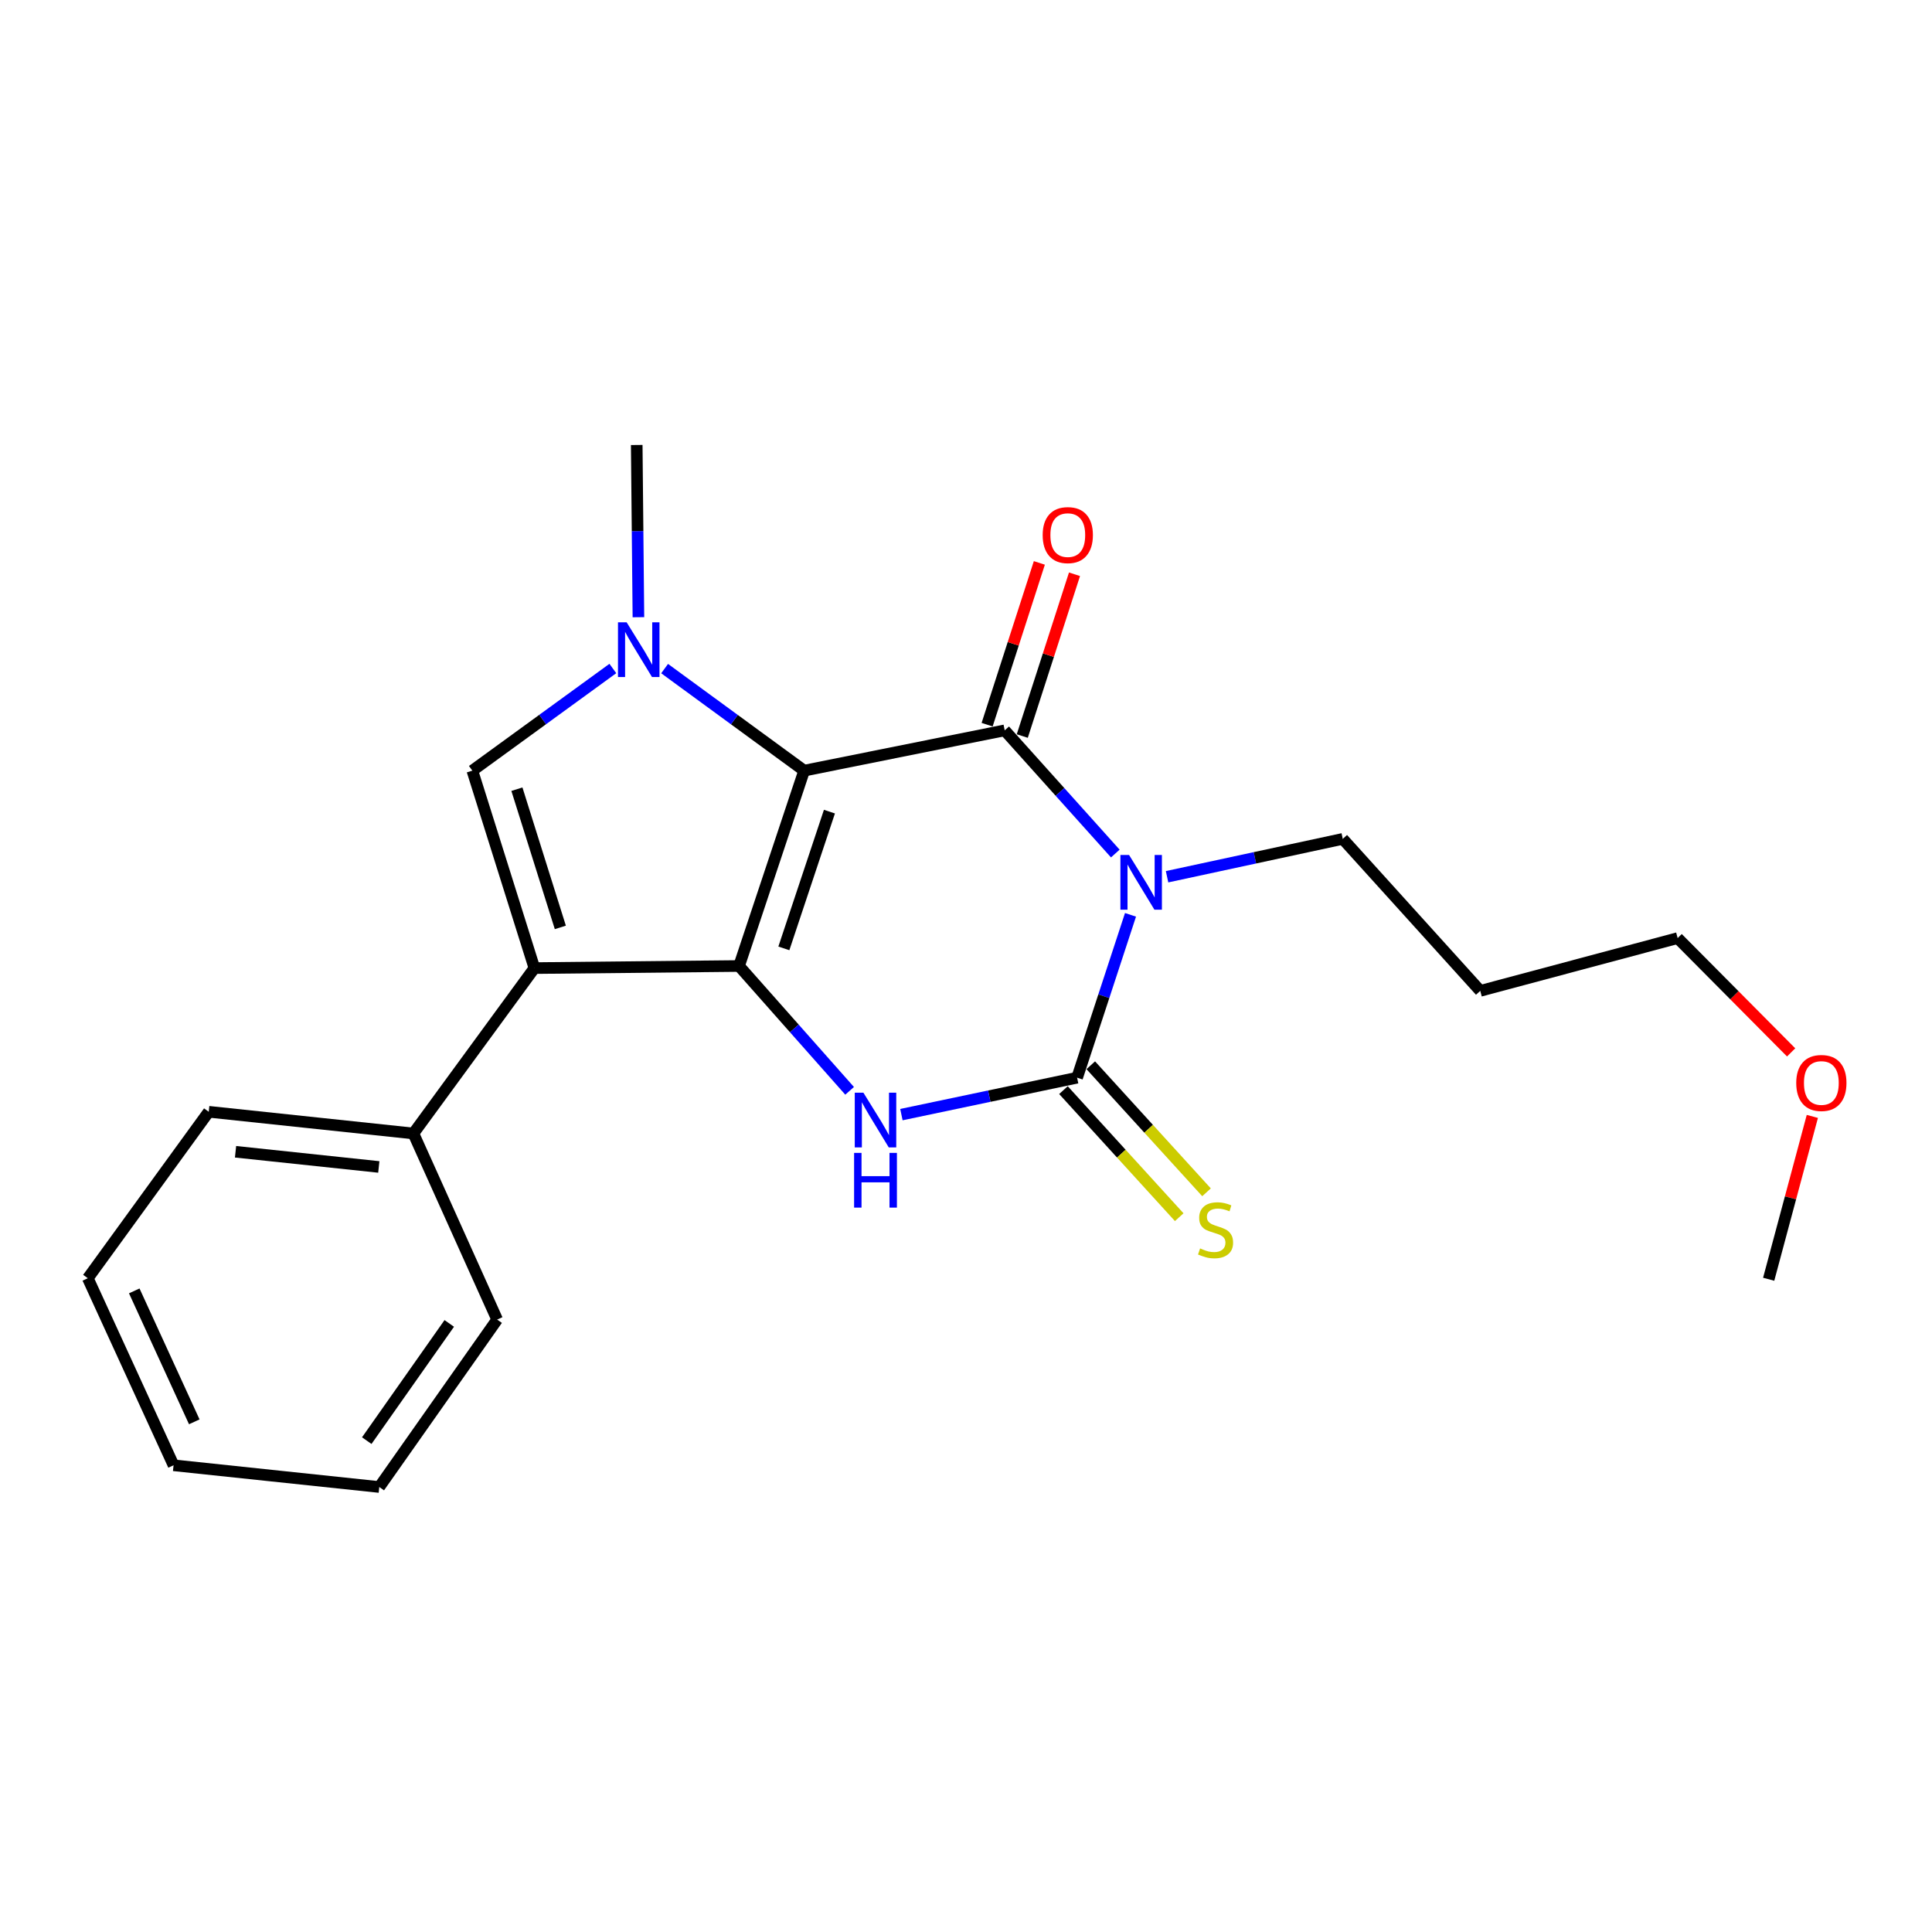 <?xml version='1.0' encoding='iso-8859-1'?>
<svg version='1.1' baseProfile='full'
              xmlns='http://www.w3.org/2000/svg'
                      xmlns:rdkit='http://www.rdkit.org/xml'
                      xmlns:xlink='http://www.w3.org/1999/xlink'
                  xml:space='preserve'
width='1000px' height='1000px' viewBox='0 0 1000 1000'>
<!-- END OF HEADER -->
<rect style='opacity:1.0;fill:#FFFFFF;stroke:none' width='1000' height='1000' x='0' y='0'> </rect>
<path class='bond-0' d='M 416.228,398.883 L 382.533,500' style='fill:none;fill-rule:evenodd;stroke:#000000;stroke-width:6px;stroke-linecap:butt;stroke-linejoin:miter;stroke-opacity:1' />
<path class='bond-0' d='M 429.314,420.095 L 405.727,490.877' style='fill:none;fill-rule:evenodd;stroke:#000000;stroke-width:6px;stroke-linecap:butt;stroke-linejoin:miter;stroke-opacity:1' />
<path class='bond-1' d='M 416.228,398.883 L 520.032,378.031' style='fill:none;fill-rule:evenodd;stroke:#000000;stroke-width:6px;stroke-linecap:butt;stroke-linejoin:miter;stroke-opacity:1' />
<path class='bond-4' d='M 416.228,398.883 L 380.114,372.474' style='fill:none;fill-rule:evenodd;stroke:#000000;stroke-width:6px;stroke-linecap:butt;stroke-linejoin:miter;stroke-opacity:1' />
<path class='bond-4' d='M 380.114,372.474 L 344.001,346.066' style='fill:none;fill-rule:evenodd;stroke:#0000FF;stroke-width:6px;stroke-linecap:butt;stroke-linejoin:miter;stroke-opacity:1' />
<path class='bond-5' d='M 382.533,500 L 276.604,501.084' style='fill:none;fill-rule:evenodd;stroke:#000000;stroke-width:6px;stroke-linecap:butt;stroke-linejoin:miter;stroke-opacity:1' />
<path class='bond-6' d='M 382.533,500 L 411.146,532.306' style='fill:none;fill-rule:evenodd;stroke:#000000;stroke-width:6px;stroke-linecap:butt;stroke-linejoin:miter;stroke-opacity:1' />
<path class='bond-6' d='M 411.146,532.306 L 439.76,564.612' style='fill:none;fill-rule:evenodd;stroke:#0000FF;stroke-width:6px;stroke-linecap:butt;stroke-linejoin:miter;stroke-opacity:1' />
<path class='bond-2' d='M 520.032,378.031 L 548.656,409.909' style='fill:none;fill-rule:evenodd;stroke:#000000;stroke-width:6px;stroke-linecap:butt;stroke-linejoin:miter;stroke-opacity:1' />
<path class='bond-2' d='M 548.656,409.909 L 577.28,441.787' style='fill:none;fill-rule:evenodd;stroke:#0000FF;stroke-width:6px;stroke-linecap:butt;stroke-linejoin:miter;stroke-opacity:1' />
<path class='bond-9' d='M 529.13,380.968 L 542.646,339.102' style='fill:none;fill-rule:evenodd;stroke:#000000;stroke-width:6px;stroke-linecap:butt;stroke-linejoin:miter;stroke-opacity:1' />
<path class='bond-9' d='M 542.646,339.102 L 556.162,297.236' style='fill:none;fill-rule:evenodd;stroke:#FF0000;stroke-width:6px;stroke-linecap:butt;stroke-linejoin:miter;stroke-opacity:1' />
<path class='bond-9' d='M 510.934,375.094 L 524.45,333.228' style='fill:none;fill-rule:evenodd;stroke:#000000;stroke-width:6px;stroke-linecap:butt;stroke-linejoin:miter;stroke-opacity:1' />
<path class='bond-9' d='M 524.45,333.228 L 537.966,291.362' style='fill:none;fill-rule:evenodd;stroke:#FF0000;stroke-width:6px;stroke-linecap:butt;stroke-linejoin:miter;stroke-opacity:1' />
<path class='bond-3' d='M 585.148,473.512 L 571.328,515.66' style='fill:none;fill-rule:evenodd;stroke:#0000FF;stroke-width:6px;stroke-linecap:butt;stroke-linejoin:miter;stroke-opacity:1' />
<path class='bond-3' d='M 571.328,515.66 L 557.509,557.809' style='fill:none;fill-rule:evenodd;stroke:#000000;stroke-width:6px;stroke-linecap:butt;stroke-linejoin:miter;stroke-opacity:1' />
<path class='bond-11' d='M 604.071,453.802 L 649.54,444.002' style='fill:none;fill-rule:evenodd;stroke:#0000FF;stroke-width:6px;stroke-linecap:butt;stroke-linejoin:miter;stroke-opacity:1' />
<path class='bond-11' d='M 649.54,444.002 L 695.009,434.203' style='fill:none;fill-rule:evenodd;stroke:#000000;stroke-width:6px;stroke-linecap:butt;stroke-linejoin:miter;stroke-opacity:1' />
<path class='bond-8' d='M 550.442,564.247 L 580.402,597.13' style='fill:none;fill-rule:evenodd;stroke:#000000;stroke-width:6px;stroke-linecap:butt;stroke-linejoin:miter;stroke-opacity:1' />
<path class='bond-8' d='M 580.402,597.13 L 610.363,630.012' style='fill:none;fill-rule:evenodd;stroke:#CCCC00;stroke-width:6px;stroke-linecap:butt;stroke-linejoin:miter;stroke-opacity:1' />
<path class='bond-8' d='M 564.576,551.37 L 594.536,584.252' style='fill:none;fill-rule:evenodd;stroke:#000000;stroke-width:6px;stroke-linecap:butt;stroke-linejoin:miter;stroke-opacity:1' />
<path class='bond-8' d='M 594.536,584.252 L 624.497,617.135' style='fill:none;fill-rule:evenodd;stroke:#CCCC00;stroke-width:6px;stroke-linecap:butt;stroke-linejoin:miter;stroke-opacity:1' />
<path class='bond-23' d='M 557.509,557.809 L 512.039,567.367' style='fill:none;fill-rule:evenodd;stroke:#000000;stroke-width:6px;stroke-linecap:butt;stroke-linejoin:miter;stroke-opacity:1' />
<path class='bond-23' d='M 512.039,567.367 L 466.568,576.926' style='fill:none;fill-rule:evenodd;stroke:#0000FF;stroke-width:6px;stroke-linecap:butt;stroke-linejoin:miter;stroke-opacity:1' />
<path class='bond-7' d='M 317.207,346.016 L 280.849,372.45' style='fill:none;fill-rule:evenodd;stroke:#0000FF;stroke-width:6px;stroke-linecap:butt;stroke-linejoin:miter;stroke-opacity:1' />
<path class='bond-7' d='M 280.849,372.45 L 244.491,398.883' style='fill:none;fill-rule:evenodd;stroke:#000000;stroke-width:6px;stroke-linecap:butt;stroke-linejoin:miter;stroke-opacity:1' />
<path class='bond-12' d='M 330.444,319.464 L 330.006,274.893' style='fill:none;fill-rule:evenodd;stroke:#0000FF;stroke-width:6px;stroke-linecap:butt;stroke-linejoin:miter;stroke-opacity:1' />
<path class='bond-12' d='M 330.006,274.893 L 329.568,230.323' style='fill:none;fill-rule:evenodd;stroke:#000000;stroke-width:6px;stroke-linecap:butt;stroke-linejoin:miter;stroke-opacity:1' />
<path class='bond-10' d='M 276.604,501.084 L 213.972,586.681' style='fill:none;fill-rule:evenodd;stroke:#000000;stroke-width:6px;stroke-linecap:butt;stroke-linejoin:miter;stroke-opacity:1' />
<path class='bond-22' d='M 276.604,501.084 L 244.491,398.883' style='fill:none;fill-rule:evenodd;stroke:#000000;stroke-width:6px;stroke-linecap:butt;stroke-linejoin:miter;stroke-opacity:1' />
<path class='bond-22' d='M 290.028,480.022 L 267.55,408.481' style='fill:none;fill-rule:evenodd;stroke:#000000;stroke-width:6px;stroke-linecap:butt;stroke-linejoin:miter;stroke-opacity:1' />
<path class='bond-15' d='M 213.972,586.681 L 108.043,575.453' style='fill:none;fill-rule:evenodd;stroke:#000000;stroke-width:6px;stroke-linecap:butt;stroke-linejoin:miter;stroke-opacity:1' />
<path class='bond-15' d='M 196.068,604.011 L 121.917,596.151' style='fill:none;fill-rule:evenodd;stroke:#000000;stroke-width:6px;stroke-linecap:butt;stroke-linejoin:miter;stroke-opacity:1' />
<path class='bond-16' d='M 213.972,586.681 L 257.323,683.007' style='fill:none;fill-rule:evenodd;stroke:#000000;stroke-width:6px;stroke-linecap:butt;stroke-linejoin:miter;stroke-opacity:1' />
<path class='bond-13' d='M 695.009,434.203 L 766.181,512.875' style='fill:none;fill-rule:evenodd;stroke:#000000;stroke-width:6px;stroke-linecap:butt;stroke-linejoin:miter;stroke-opacity:1' />
<path class='bond-17' d='M 766.181,512.875 L 868.349,485.564' style='fill:none;fill-rule:evenodd;stroke:#000000;stroke-width:6px;stroke-linecap:butt;stroke-linejoin:miter;stroke-opacity:1' />
<path class='bond-14' d='M 927.09,544.716 L 897.72,515.14' style='fill:none;fill-rule:evenodd;stroke:#FF0000;stroke-width:6px;stroke-linecap:butt;stroke-linejoin:miter;stroke-opacity:1' />
<path class='bond-14' d='M 897.72,515.14 L 868.349,485.564' style='fill:none;fill-rule:evenodd;stroke:#000000;stroke-width:6px;stroke-linecap:butt;stroke-linejoin:miter;stroke-opacity:1' />
<path class='bond-18' d='M 938.065,577.856 L 926.763,620' style='fill:none;fill-rule:evenodd;stroke:#FF0000;stroke-width:6px;stroke-linecap:butt;stroke-linejoin:miter;stroke-opacity:1' />
<path class='bond-18' d='M 926.763,620 L 915.461,662.144' style='fill:none;fill-rule:evenodd;stroke:#000000;stroke-width:6px;stroke-linecap:butt;stroke-linejoin:miter;stroke-opacity:1' />
<path class='bond-20' d='M 108.043,575.453 L 45.455,661.613' style='fill:none;fill-rule:evenodd;stroke:#000000;stroke-width:6px;stroke-linecap:butt;stroke-linejoin:miter;stroke-opacity:1' />
<path class='bond-19' d='M 257.323,683.007 L 196.318,769.677' style='fill:none;fill-rule:evenodd;stroke:#000000;stroke-width:6px;stroke-linecap:butt;stroke-linejoin:miter;stroke-opacity:1' />
<path class='bond-19' d='M 232.537,685.002 L 189.833,745.671' style='fill:none;fill-rule:evenodd;stroke:#000000;stroke-width:6px;stroke-linecap:butt;stroke-linejoin:miter;stroke-opacity:1' />
<path class='bond-21' d='M 196.318,769.677 L 89.836,758.428' style='fill:none;fill-rule:evenodd;stroke:#000000;stroke-width:6px;stroke-linecap:butt;stroke-linejoin:miter;stroke-opacity:1' />
<path class='bond-24' d='M 45.455,661.613 L 89.836,758.428' style='fill:none;fill-rule:evenodd;stroke:#000000;stroke-width:6px;stroke-linecap:butt;stroke-linejoin:miter;stroke-opacity:1' />
<path class='bond-24' d='M 69.493,668.167 L 100.56,735.938' style='fill:none;fill-rule:evenodd;stroke:#000000;stroke-width:6px;stroke-linecap:butt;stroke-linejoin:miter;stroke-opacity:1' />
<path  class='atom-3' d='M 584.402 442.531
L 593.682 457.531
Q 594.602 459.011, 596.082 461.691
Q 597.562 464.371, 597.642 464.531
L 597.642 442.531
L 601.402 442.531
L 601.402 470.851
L 597.522 470.851
L 587.562 454.451
Q 586.402 452.531, 585.162 450.331
Q 583.962 448.131, 583.602 447.451
L 583.602 470.851
L 579.922 470.851
L 579.922 442.531
L 584.402 442.531
' fill='#0000FF'/>
<path  class='atom-5' d='M 324.349 322.113
L 333.629 337.113
Q 334.549 338.593, 336.029 341.273
Q 337.509 343.953, 337.589 344.113
L 337.589 322.113
L 341.349 322.113
L 341.349 350.433
L 337.469 350.433
L 327.509 334.033
Q 326.349 332.113, 325.109 329.913
Q 323.909 327.713, 323.549 327.033
L 323.549 350.433
L 319.869 350.433
L 319.869 322.113
L 324.349 322.113
' fill='#0000FF'/>
<path  class='atom-7' d='M 446.903 565.584
L 456.183 580.584
Q 457.103 582.064, 458.583 584.744
Q 460.063 587.424, 460.143 587.584
L 460.143 565.584
L 463.903 565.584
L 463.903 593.904
L 460.023 593.904
L 450.063 577.504
Q 448.903 575.584, 447.663 573.384
Q 446.463 571.184, 446.103 570.504
L 446.103 593.904
L 442.423 593.904
L 442.423 565.584
L 446.903 565.584
' fill='#0000FF'/>
<path  class='atom-7' d='M 442.083 596.736
L 445.923 596.736
L 445.923 608.776
L 460.403 608.776
L 460.403 596.736
L 464.243 596.736
L 464.243 625.056
L 460.403 625.056
L 460.403 611.976
L 445.923 611.976
L 445.923 625.056
L 442.083 625.056
L 442.083 596.736
' fill='#0000FF'/>
<path  class='atom-9' d='M 621.17 646.179
Q 621.49 646.299, 622.81 646.859
Q 624.13 647.419, 625.57 647.779
Q 627.05 648.099, 628.49 648.099
Q 631.17 648.099, 632.73 646.819
Q 634.29 645.499, 634.29 643.219
Q 634.29 641.659, 633.49 640.699
Q 632.73 639.739, 631.53 639.219
Q 630.33 638.699, 628.33 638.099
Q 625.81 637.339, 624.29 636.619
Q 622.81 635.899, 621.73 634.379
Q 620.69 632.859, 620.69 630.299
Q 620.69 626.739, 623.09 624.539
Q 625.53 622.339, 630.33 622.339
Q 633.61 622.339, 637.33 623.899
L 636.41 626.979
Q 633.01 625.579, 630.45 625.579
Q 627.69 625.579, 626.17 626.739
Q 624.65 627.859, 624.69 629.819
Q 624.69 631.339, 625.45 632.259
Q 626.25 633.179, 627.37 633.699
Q 628.53 634.219, 630.45 634.819
Q 633.01 635.619, 634.53 636.419
Q 636.05 637.219, 637.13 638.859
Q 638.25 640.459, 638.25 643.219
Q 638.25 647.139, 635.61 649.259
Q 633.01 651.339, 628.65 651.339
Q 626.13 651.339, 624.21 650.779
Q 622.33 650.259, 620.09 649.339
L 621.17 646.179
' fill='#CCCC00'/>
<path  class='atom-10' d='M 539.686 276.962
Q 539.686 270.162, 543.046 266.362
Q 546.406 262.562, 552.686 262.562
Q 558.966 262.562, 562.326 266.362
Q 565.686 270.162, 565.686 276.962
Q 565.686 283.842, 562.286 287.762
Q 558.886 291.642, 552.686 291.642
Q 546.446 291.642, 543.046 287.762
Q 539.686 283.882, 539.686 276.962
M 552.686 288.442
Q 557.006 288.442, 559.326 285.562
Q 561.686 282.642, 561.686 276.962
Q 561.686 271.402, 559.326 268.602
Q 557.006 265.762, 552.686 265.762
Q 548.366 265.762, 546.006 268.562
Q 543.686 271.362, 543.686 276.962
Q 543.686 282.682, 546.006 285.562
Q 548.366 288.442, 552.686 288.442
' fill='#FF0000'/>
<path  class='atom-15' d='M 929.729 560.544
Q 929.729 553.744, 933.089 549.944
Q 936.449 546.144, 942.729 546.144
Q 949.009 546.144, 952.369 549.944
Q 955.729 553.744, 955.729 560.544
Q 955.729 567.424, 952.329 571.344
Q 948.929 575.224, 942.729 575.224
Q 936.489 575.224, 933.089 571.344
Q 929.729 567.464, 929.729 560.544
M 942.729 572.024
Q 947.049 572.024, 949.369 569.144
Q 951.729 566.224, 951.729 560.544
Q 951.729 554.984, 949.369 552.184
Q 947.049 549.344, 942.729 549.344
Q 938.409 549.344, 936.049 552.144
Q 933.729 554.944, 933.729 560.544
Q 933.729 566.264, 936.049 569.144
Q 938.409 572.024, 942.729 572.024
' fill='#FF0000'/>
</svg>
